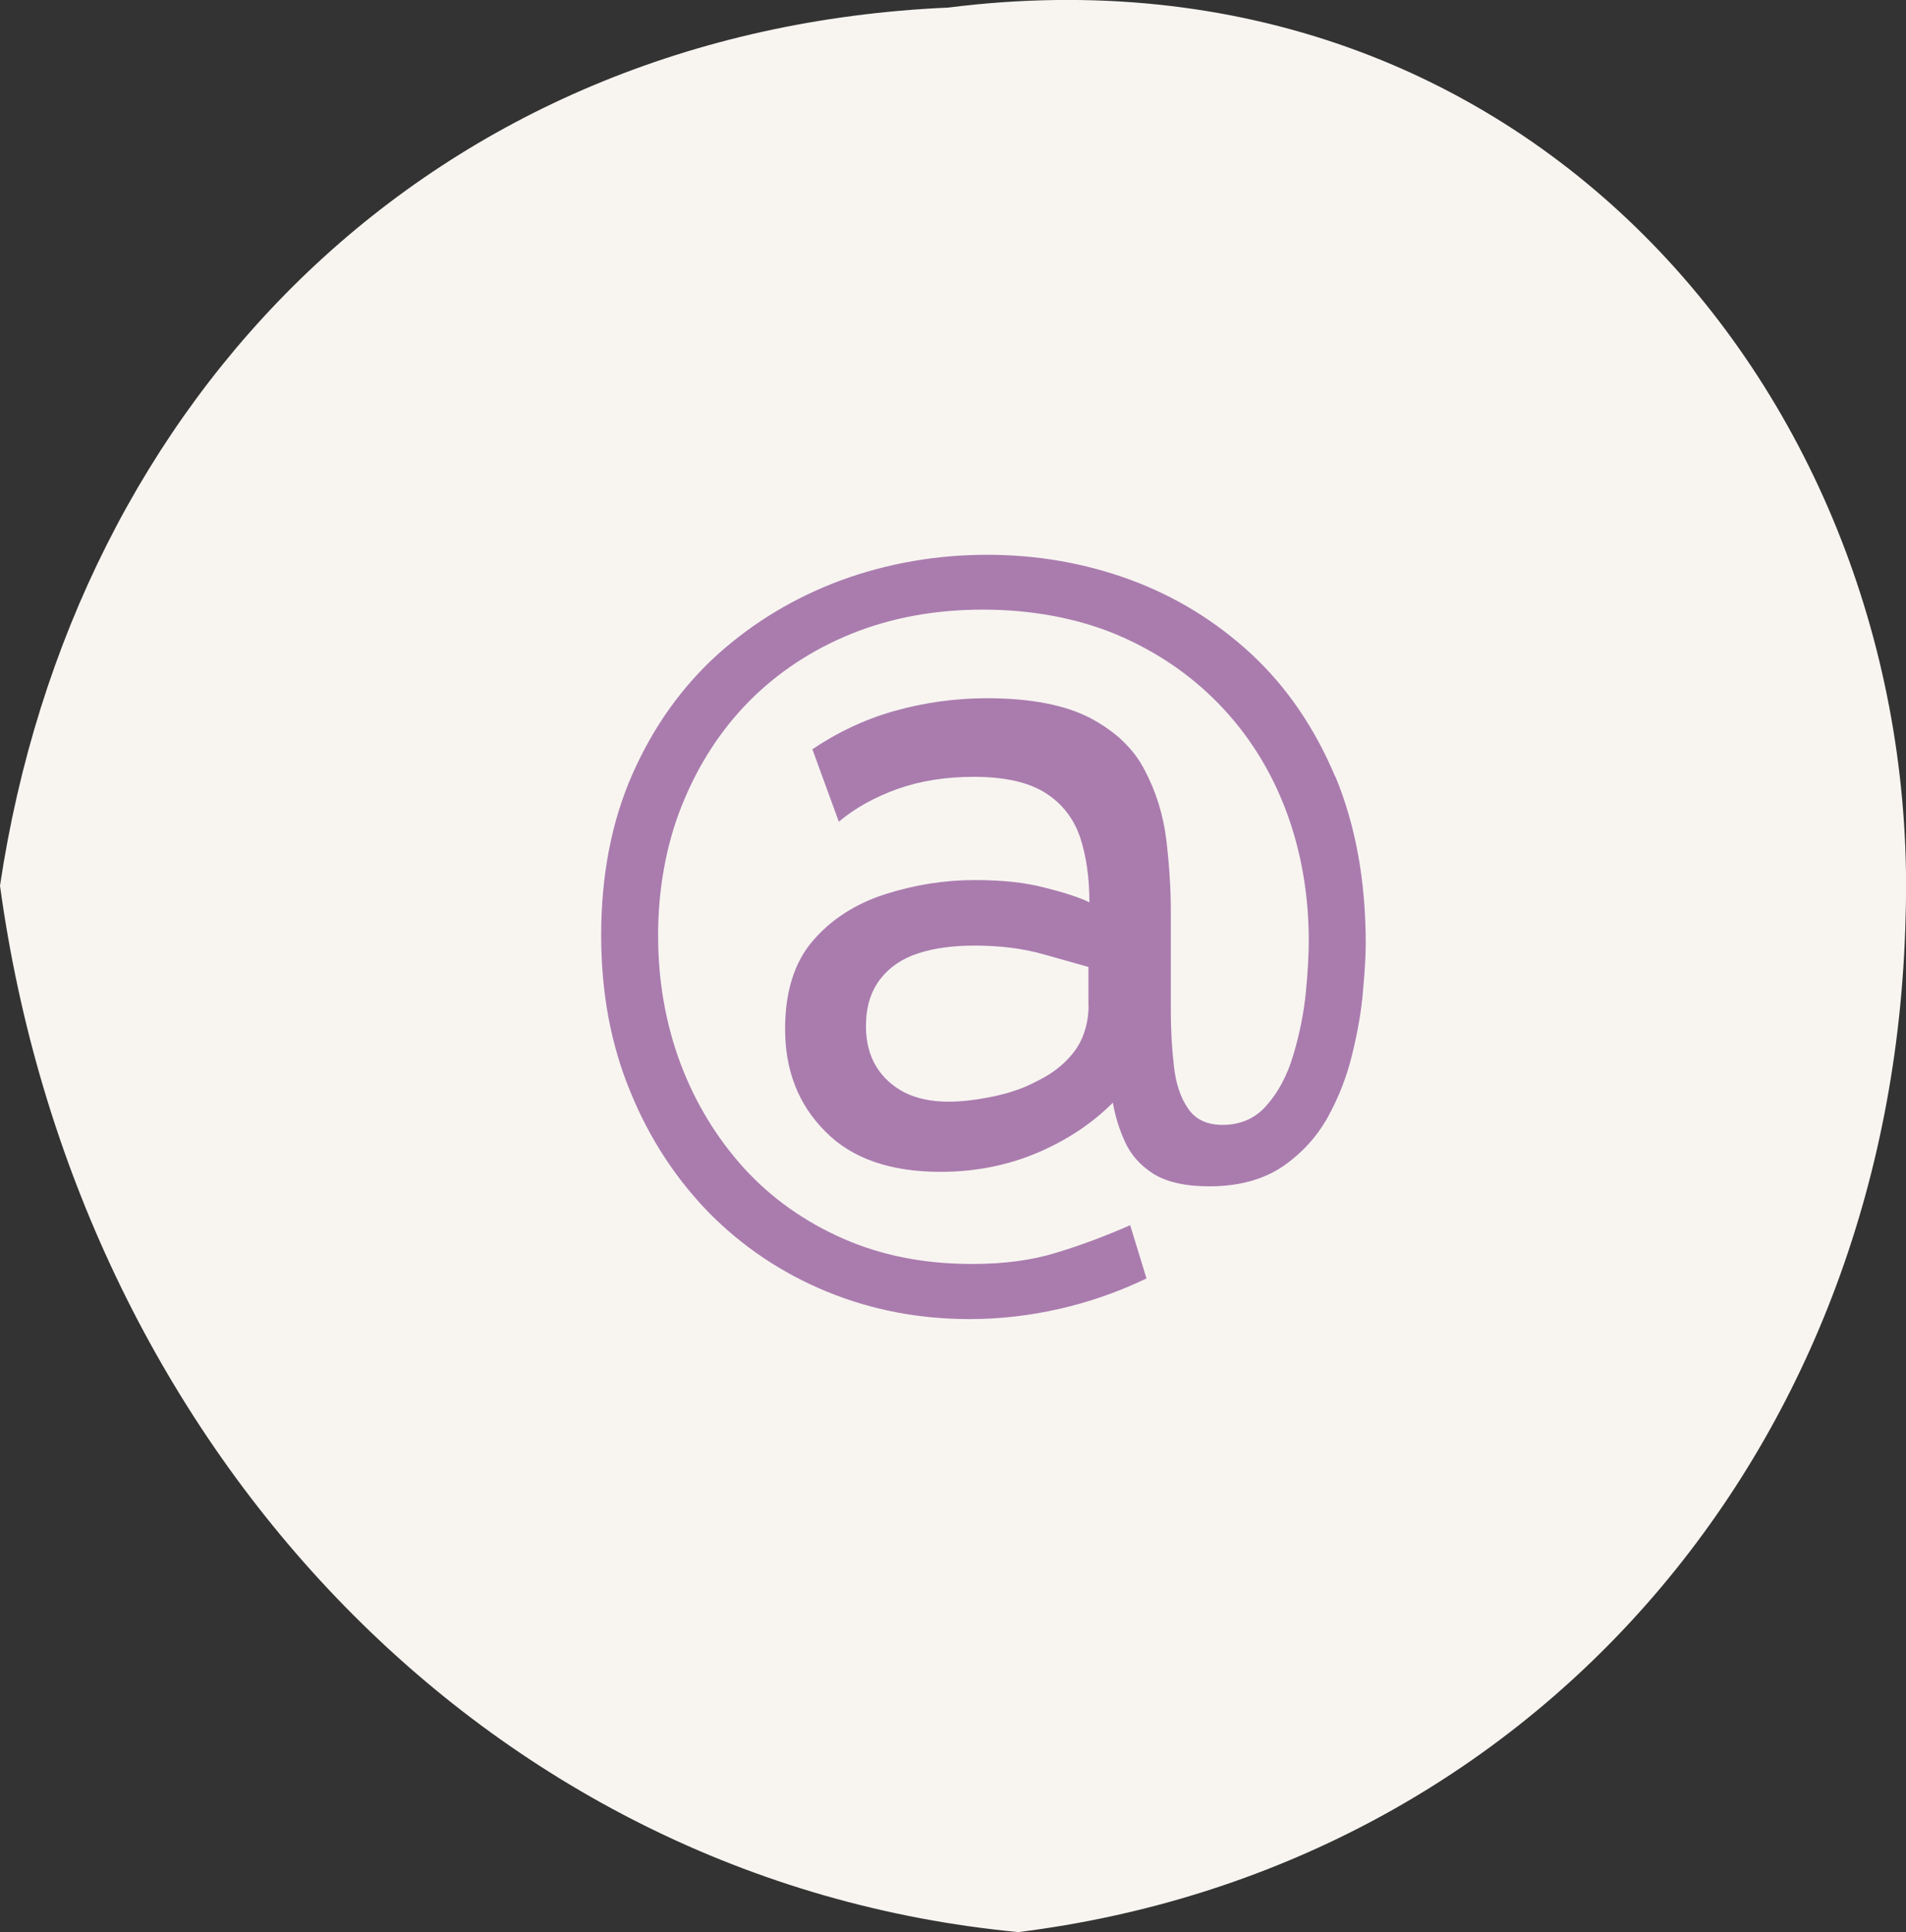 <?xml version="1.0" encoding="UTF-8"?>
<svg id="Livello_2" data-name="Livello 2" xmlns="http://www.w3.org/2000/svg" viewBox="0 0 135.54 137.39">
  <rect x="0" y="0" width="135.54" height="137.39" fill="#333333" stroke="none"/>
  <defs>
    <style>
      .cls-1 {
        fill: #aa7cae;
      }

      .cls-2 {
        fill: #f8f5f1;
      }
    </style>
  </defs>
  <g id="grafica">
    <g>
      <path class="cls-2" d="M135.51,65.27c-.94,38.41-27.09,67.62-63.09,72.12C34.35,133.78,5.4,102.5,0,62.98,5.22,28.12,30.8,2.16,67.42.54c41.61-5.26,69.27,28.49,68.09,64.72Z"/>
      <path class="cls-1" d="M94.95,55.23c-1.46-3.47-3.43-6.36-5.95-8.71-2.54-2.35-5.41-4.11-8.64-5.3-3.23-1.18-6.61-1.77-10.17-1.77s-7.07.6-10.37,1.81c-3.28,1.21-6.21,2.97-8.77,5.26-2.54,2.3-4.57,5.13-6.06,8.49-1.49,3.36-2.24,7.2-2.24,11.51,0,4.07.69,7.76,2.07,11.1,1.36,3.34,3.25,6.21,5.62,8.64,2.39,2.41,5.17,4.27,8.34,5.58,3.19,1.31,6.57,1.96,10.19,1.96,2.11,0,4.24-.24,6.38-.73,2.15-.49,4.2-1.21,6.18-2.16l-1.16-3.79c-1.77.78-3.53,1.44-5.26,1.96-1.74.54-3.73.8-5.99.8-3.38,0-6.44-.6-9.18-1.81-2.74-1.21-5.08-2.87-7.03-5-1.94-2.15-3.45-4.61-4.52-7.45-1.06-2.84-1.59-5.88-1.59-9.11s.56-6.44,1.7-9.26c1.14-2.84,2.72-5.3,4.76-7.37,2.05-2.07,4.5-3.69,7.33-4.83,2.84-1.14,5.95-1.7,9.31-1.7s6.61.58,9.42,1.74c2.82,1.18,5.26,2.82,7.33,4.94,2.07,2.13,3.66,4.63,4.76,7.5,1.1,2.89,1.66,6.03,1.66,9.4,0,.97-.07,2.18-.21,3.66-.15,1.49-.45,2.95-.88,4.4-.43,1.46-1.06,2.65-1.88,3.58-.8.95-1.87,1.42-3.17,1.42-1.1,0-1.92-.39-2.44-1.16-.54-.78-.88-1.79-1.01-3.04-.15-1.27-.22-2.59-.22-3.99v-6.98c0-1.64-.11-3.34-.32-5.11-.22-1.77-.73-3.41-1.53-4.93-.78-1.53-2.07-2.76-3.86-3.71-1.77-.93-4.24-1.42-7.35-1.42-2.31,0-4.52.32-6.61.91-2.11.6-4.03,1.51-5.82,2.72l1.88,5.15c1.16-.97,2.54-1.74,4.18-2.33,1.64-.58,3.45-.86,5.41-.86,2.16,0,3.86.37,5.06,1.12,1.21.75,2.03,1.81,2.5,3.15.45,1.36.67,2.91.67,4.65-.71-.34-1.77-.69-3.17-1.04-1.4-.37-3.06-.54-4.98-.54-2.16,0-4.29.34-6.38,1.01-2.09.67-3.81,1.77-5.13,3.3-1.32,1.53-1.98,3.62-1.98,6.29,0,2.95.95,5.37,2.86,7.28,1.88,1.92,4.63,2.87,8.19,2.87,2.44,0,4.74-.45,6.85-1.34,2.13-.9,3.92-2.09,5.41-3.58.15.91.43,1.83.84,2.74.41.93,1.08,1.7,2.01,2.3.95.6,2.28.91,4.01.91,2.07,0,3.79-.47,5.17-1.38,1.36-.93,2.44-2.09,3.25-3.53.78-1.42,1.38-2.95,1.75-4.53.39-1.6.65-3.1.76-4.5.13-1.4.19-2.52.19-3.34,0-4.46-.73-8.42-2.16-11.87ZM77.41,71.52c0,.73-.13,1.42-.37,2.07s-.63,1.25-1.19,1.81c-.54.56-1.25,1.06-2.13,1.49-.91.49-1.94.84-3.1,1.08-1.16.24-2.22.37-3.17.37-1.21,0-2.24-.22-3.12-.65-.86-.45-1.53-1.06-2.02-1.85-.48-.8-.73-1.75-.73-2.87,0-1.36.34-2.46,1.01-3.34.69-.88,1.6-1.49,2.74-1.85,1.16-.37,2.48-.54,3.97-.54,1.83,0,3.47.21,4.91.62,1.46.41,2.5.71,3.19.9v2.76Z"/>
    </g>
  </g>
</svg>